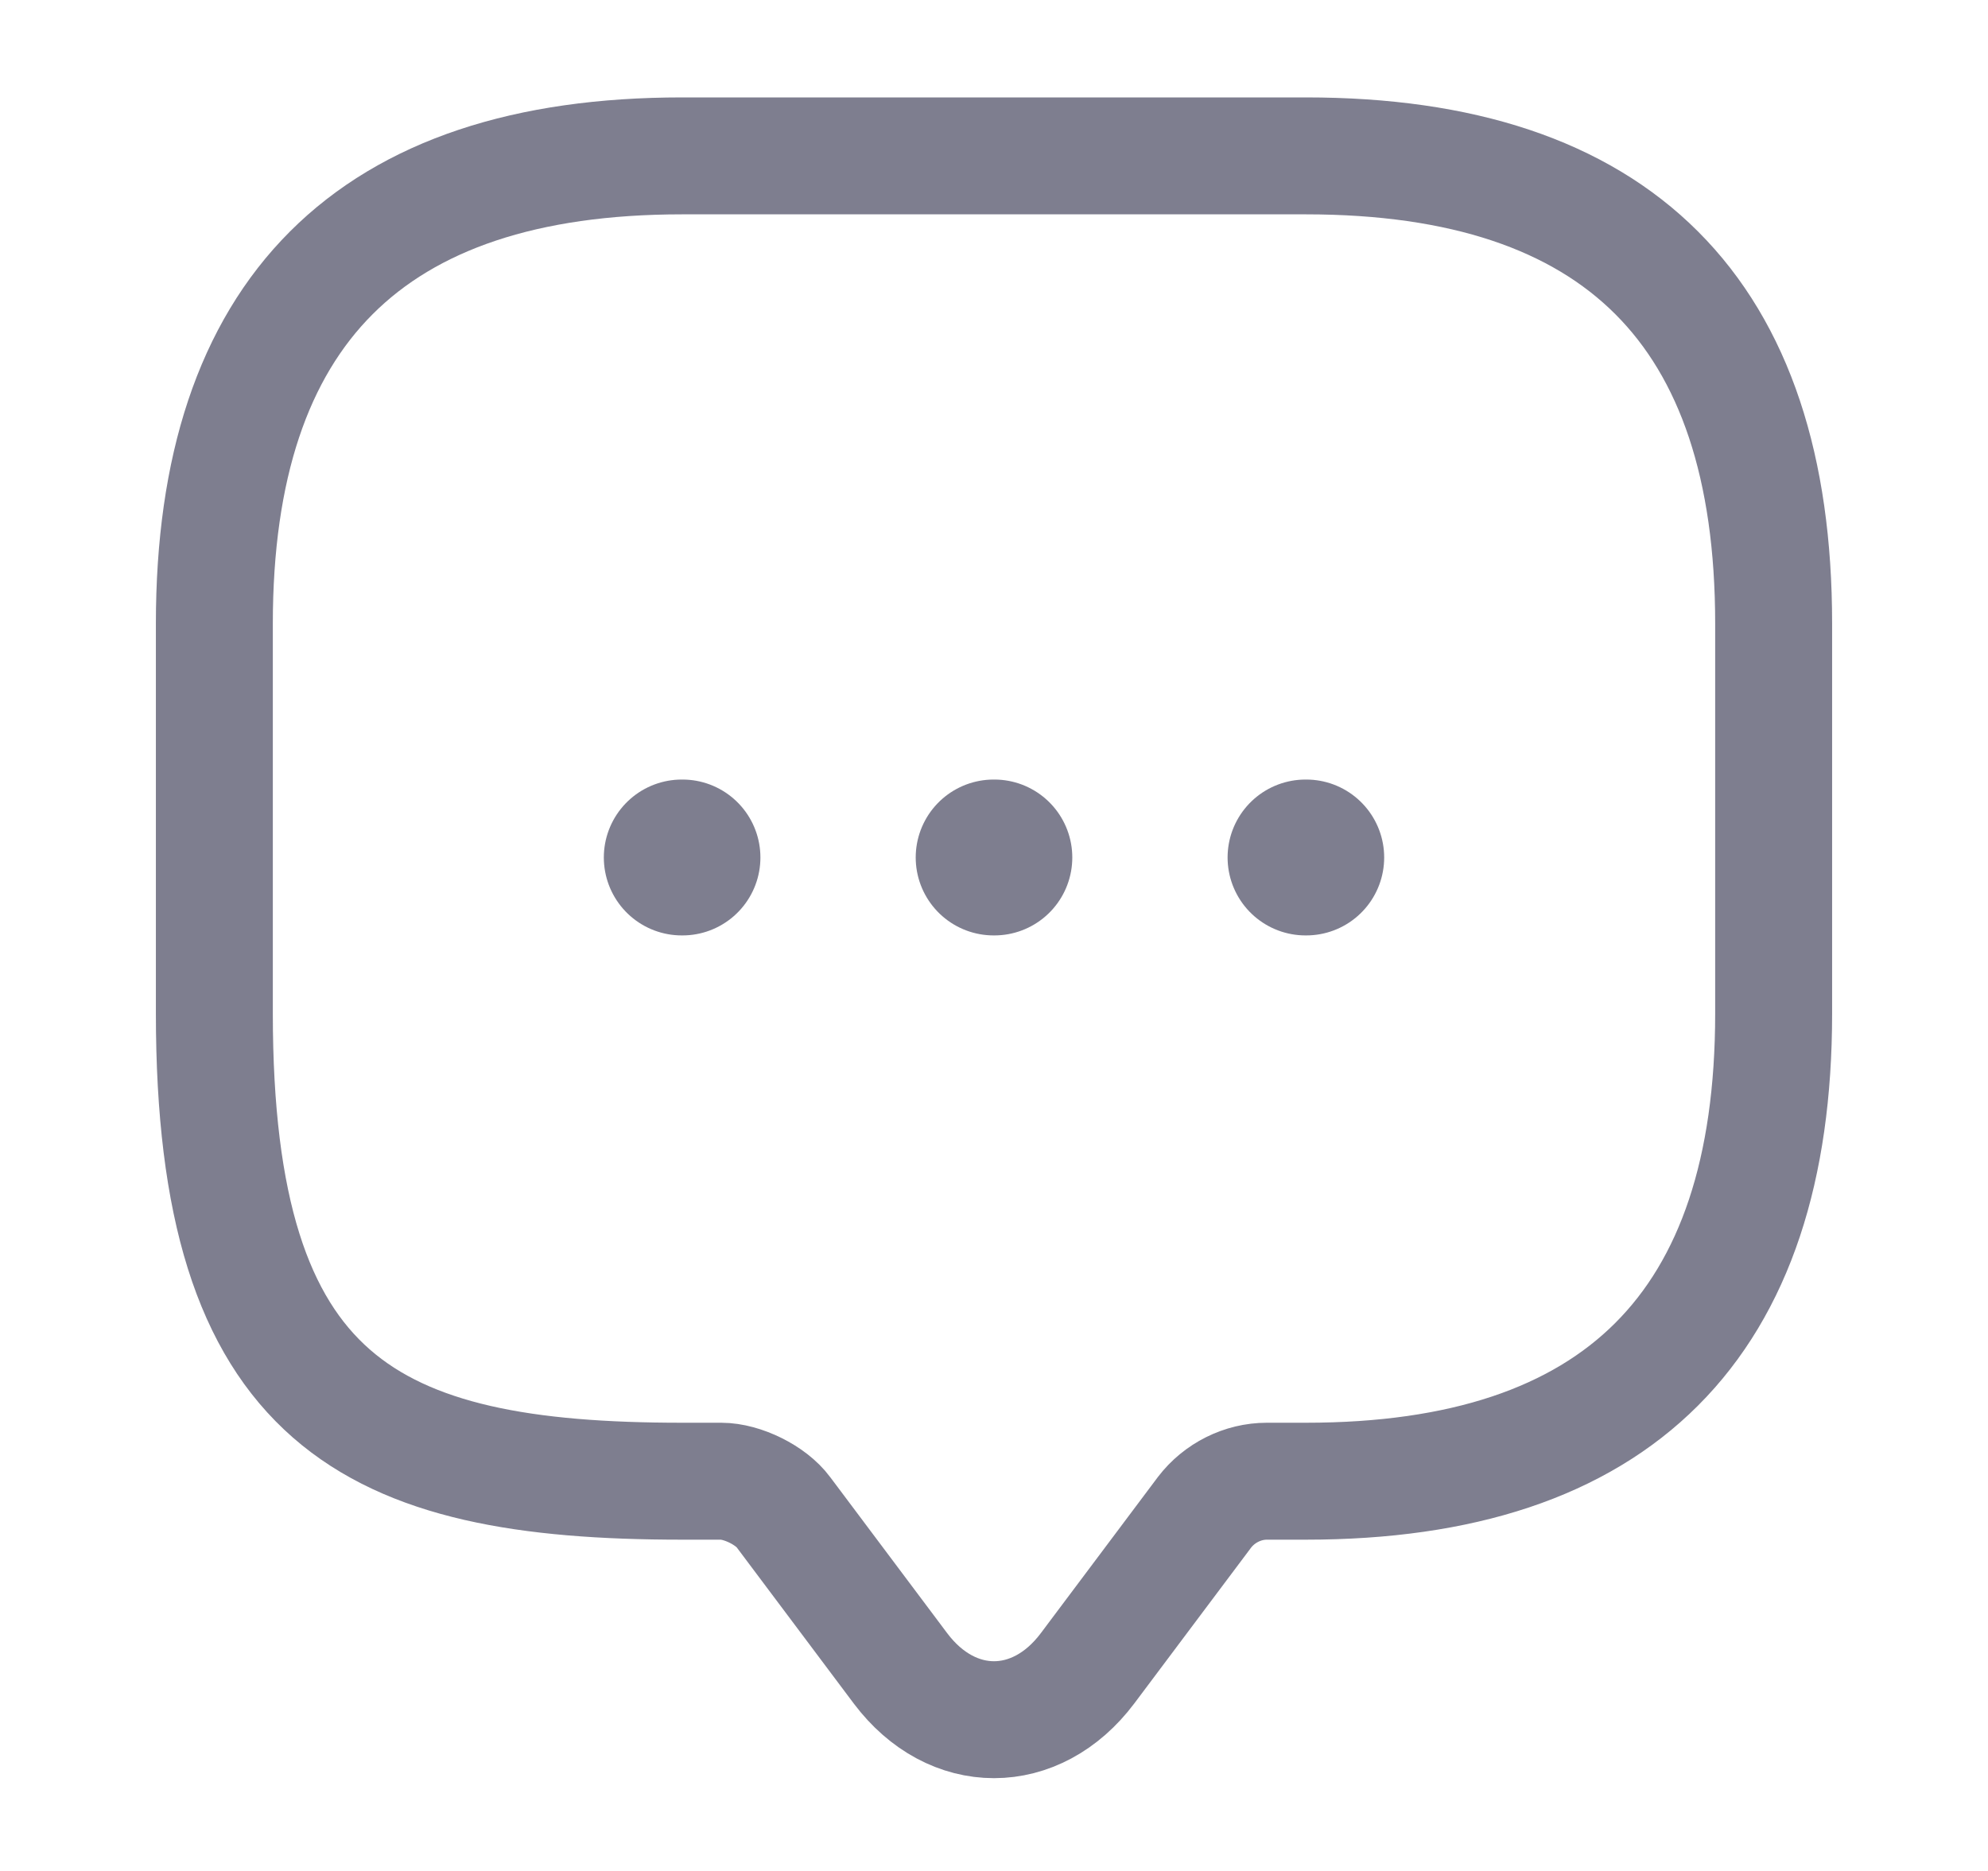 <svg width="17" height="16" viewBox="0 0 17 16" fill="none" xmlns="http://www.w3.org/2000/svg">
<path d="M6.167 12.667H5.833C3.167 12.667 1.833 12 1.833 8.667V5.333C1.833 2.667 3.167 1.333 5.833 1.333H11.167C13.833 1.333 15.167 2.667 15.167 5.333V8.667C15.167 11.333 13.833 12.667 11.167 12.667H10.833C10.627 12.667 10.427 12.767 10.3 12.933L9.3 14.267C8.86 14.853 8.14 14.853 7.7 14.267L6.7 12.933C6.593 12.787 6.347 12.667 6.167 12.667Z" stroke="#7E7E8F" stroke-miterlimit="10" stroke-linecap="round" stroke-linejoin="round"/>
<path d="M11.164 7.333H11.17" stroke="#7E7E8F" stroke-width="1.333" stroke-linecap="round" stroke-linejoin="round"/>
<path d="M8.497 7.333H8.503" stroke="#7E7E8F" stroke-width="1.333" stroke-linecap="round" stroke-linejoin="round"/>
<path d="M5.83 7.333H5.836" stroke="#7E7E8F" stroke-width="1.333" stroke-linecap="round" stroke-linejoin="round"/>
</svg>
